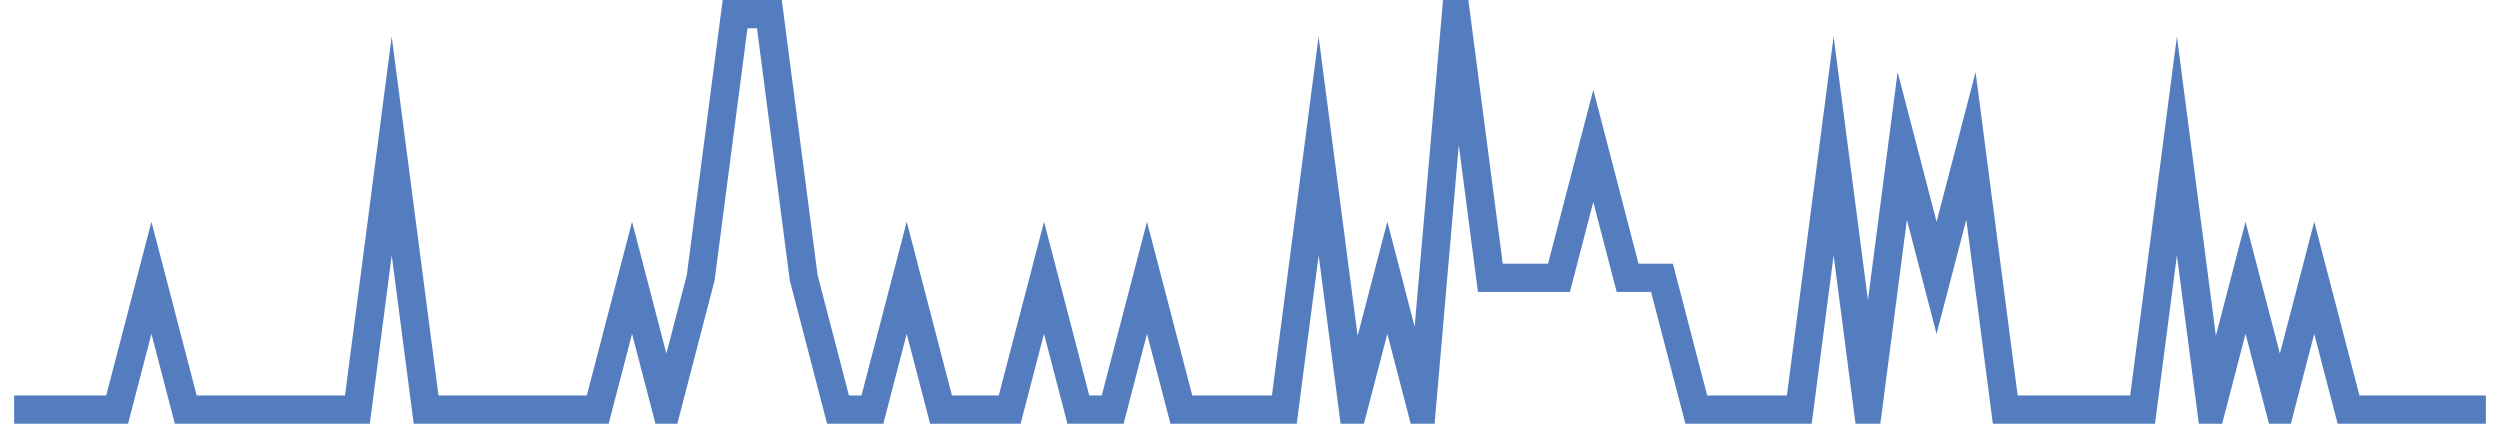 <?xml version="1.0" encoding="UTF-8"?>
<svg xmlns="http://www.w3.org/2000/svg" xmlns:xlink="http://www.w3.org/1999/xlink" width="177pt" height="30pt" viewBox="0 0 177 30" version="1.1">
<g id="surface2931746">
<path style="fill:none;stroke-width:2;stroke-linecap:butt;stroke-linejoin:miter;stroke:rgb(32.941%,49.02%,74.902%);stroke-opacity:1;stroke-miterlimit:10;" d="M 1 29 L 8.293 29 L 10.723 19.668 L 13.152 29 L 25.305 29 L 27.734 10.332 L 30.168 29 L 42.32 29 L 44.75 19.668 L 47.18 29 L 49.609 19.668 L 52.043 1 L 54.473 1 L 56.902 19.668 L 59.332 29 L 61.766 29 L 64.195 19.668 L 66.625 29 L 71.484 29 L 73.918 19.668 L 76.348 29 L 78.777 29 L 81.207 19.668 L 83.641 29 L 90.93 29 L 93.359 10.332 L 95.793 29 L 98.223 19.668 L 100.652 29 L 103.082 1 L 105.516 19.668 L 110.375 19.668 L 112.805 10.332 L 115.234 19.668 L 117.668 19.668 L 120.098 29 L 127.391 29 L 129.82 10.332 L 132.25 29 L 134.68 10.332 L 137.109 19.668 L 139.543 10.332 L 141.973 29 L 151.695 29 L 154.125 10.332 L 156.555 29 L 158.984 19.668 L 161.418 29 L 163.848 19.668 L 166.277 29 L 176 29 "/>
</g>
</svg>
